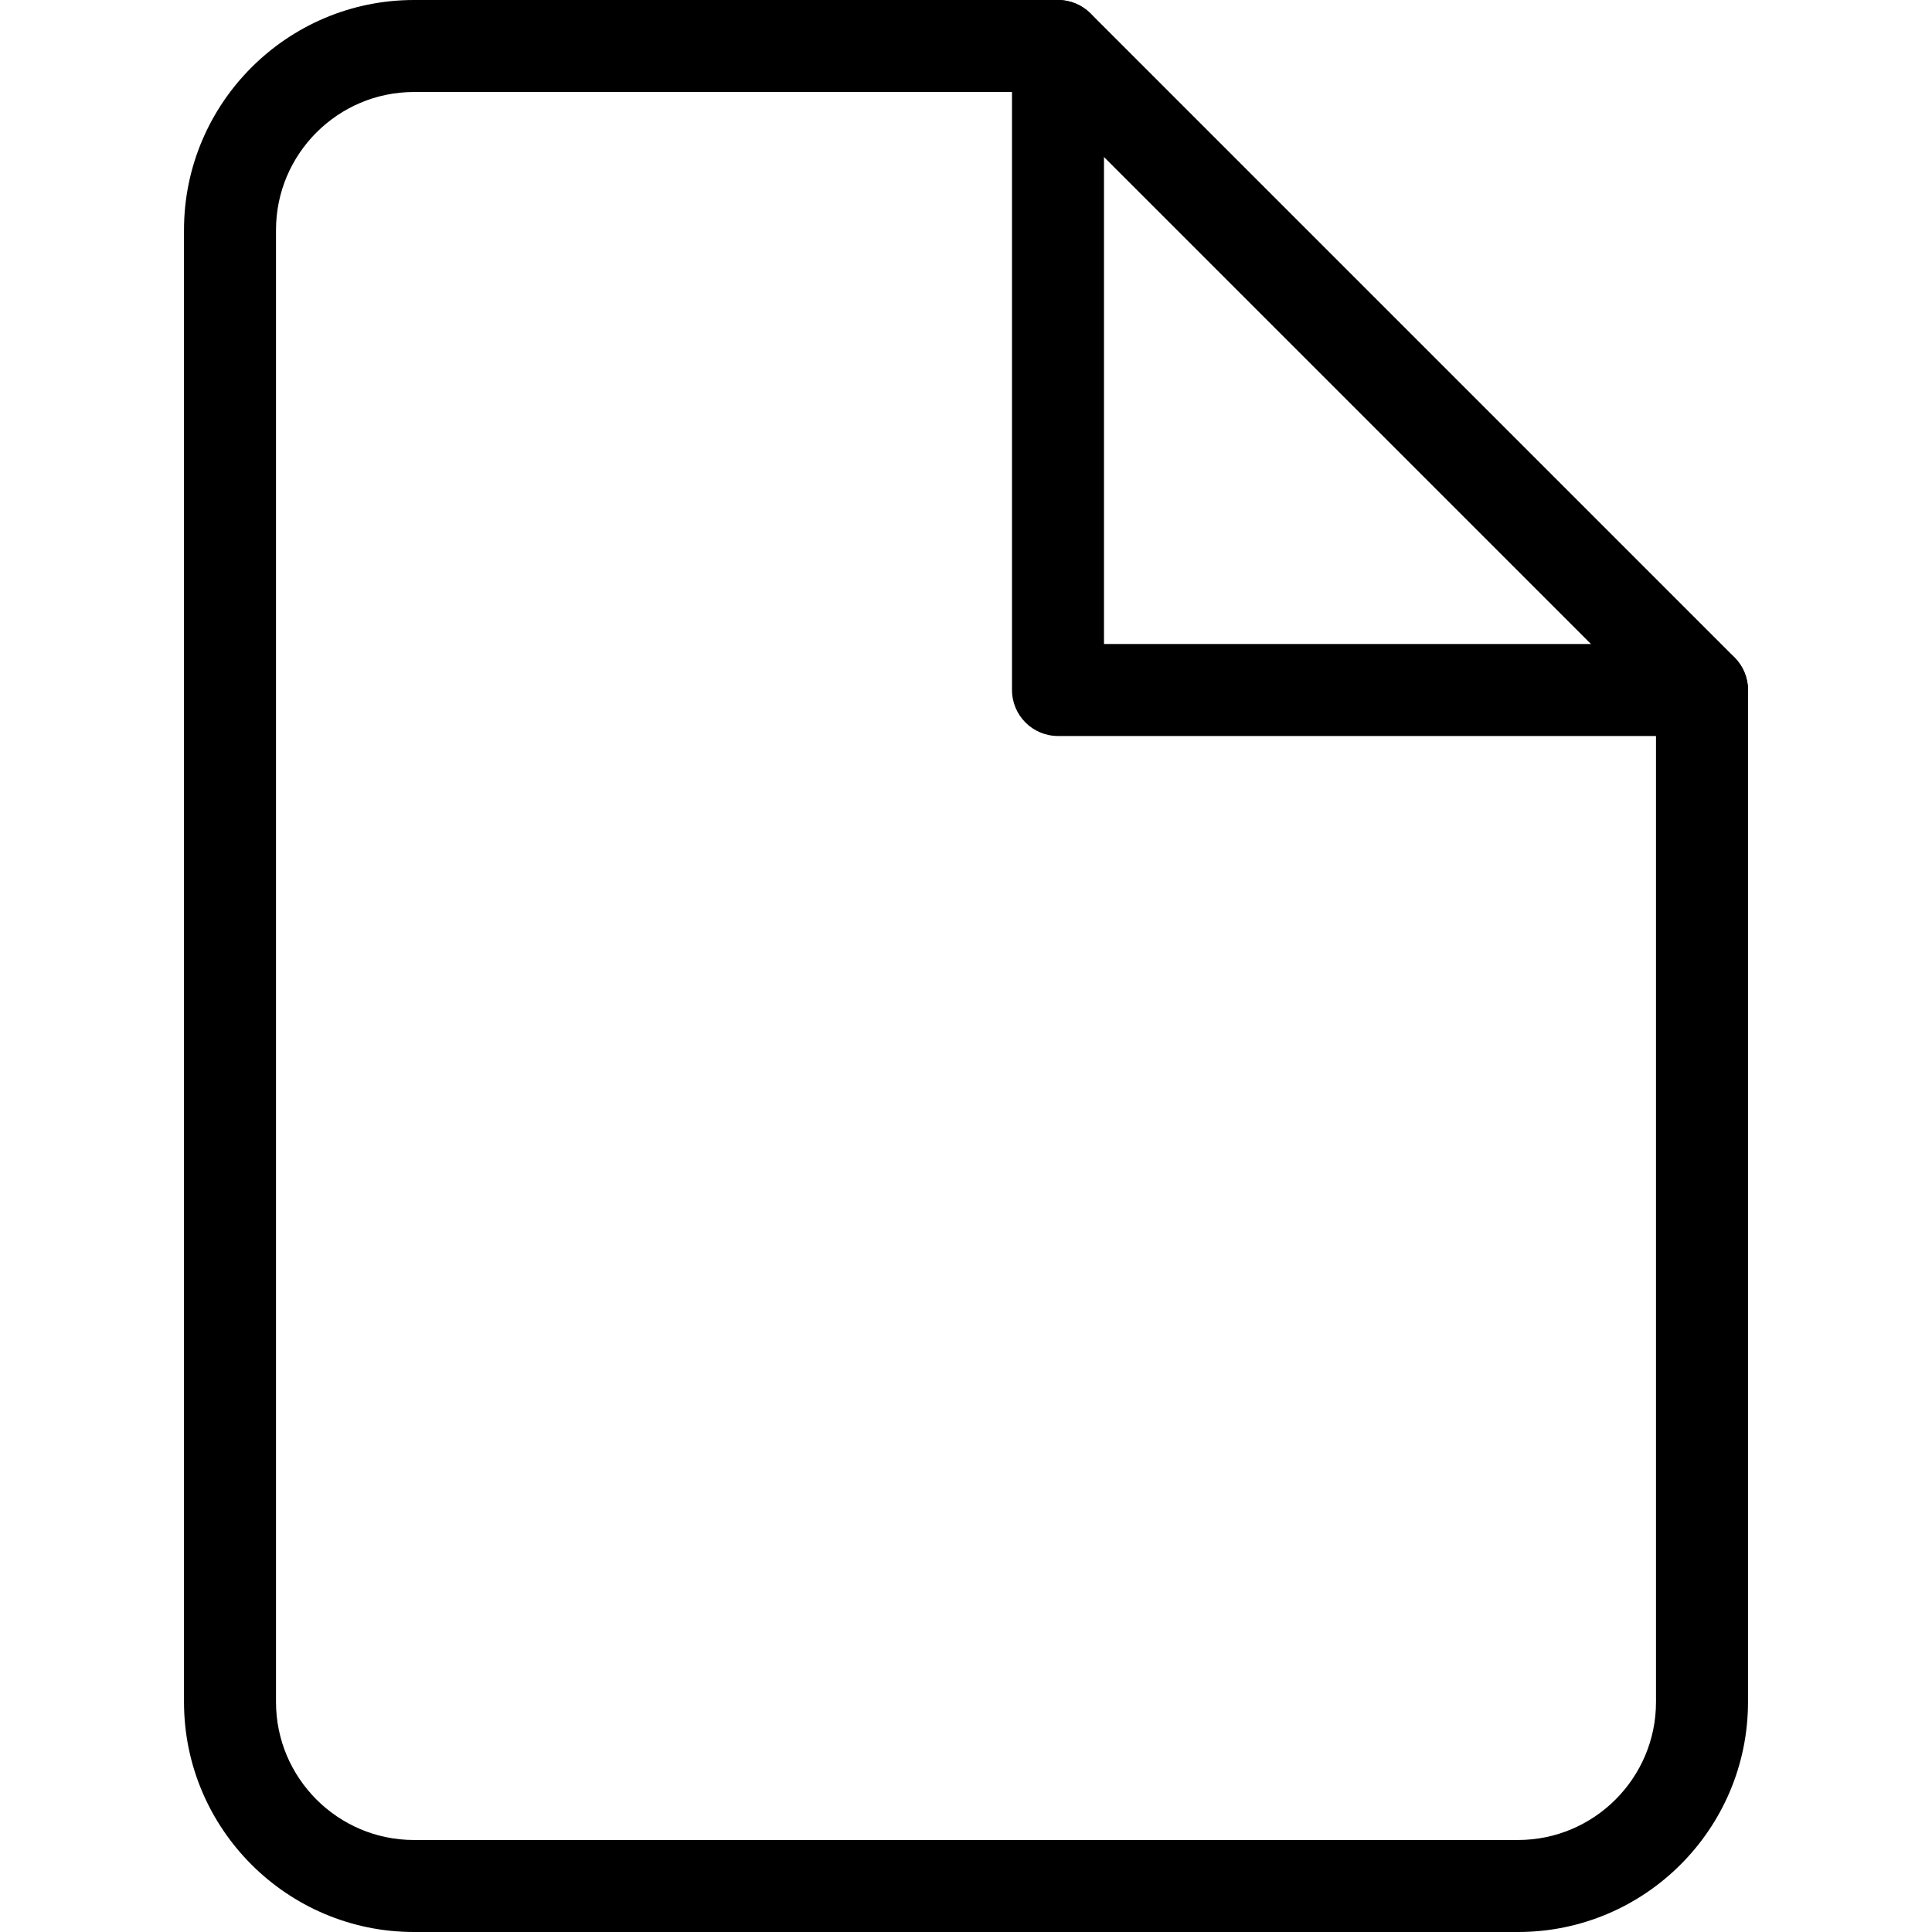 <?xml version="1.0" encoding="utf-8"?>
<!-- Generator: Adobe Illustrator 16.0.0, SVG Export Plug-In . SVG Version: 6.00 Build 0)  -->
<!DOCTYPE svg PUBLIC "-//W3C//DTD SVG 1.1//EN" "http://www.w3.org/Graphics/SVG/1.1/DTD/svg11.dtd">
<svg version="1.1" id="Layer_1" xmlns="http://www.w3.org/2000/svg" xmlns:xlink="http://www.w3.org/1999/xlink" x="0px" y="0px"
	 width="21px" height="21px" viewBox="1.5 1.5 21 21" enable-background="new 1.5 1.5 21 21" xml:space="preserve">
<g>
	<g>
		<path d="M18,22.5H6c-1.378,0-2.5-1.121-2.5-2.5V4c0-1.378,1.122-2.5,2.5-2.5h7c0.133,0,0.26,0.053,0.354,0.146l7,7
			C20.447,8.74,20.5,8.867,20.5,9v11C20.5,21.379,19.379,22.5,18,22.5z M6,2.5C5.173,2.5,4.5,3.173,4.5,4v16
			c0,0.827,0.673,1.5,1.5,1.5h12c0.827,0,1.5-0.673,1.5-1.5V9.207L12.793,2.5H6z"/>
	</g>
	<g>
		<path d="M20,9.5h-7c-0.276,0-0.5-0.224-0.5-0.5V2c0-0.276,0.224-0.5,0.5-0.5s0.5,0.224,0.5,0.5v6.5H20c0.276,0,0.5,0.224,0.5,0.5
			S20.276,9.5,20,9.5z"/>
	</g>
</g>
</svg>

